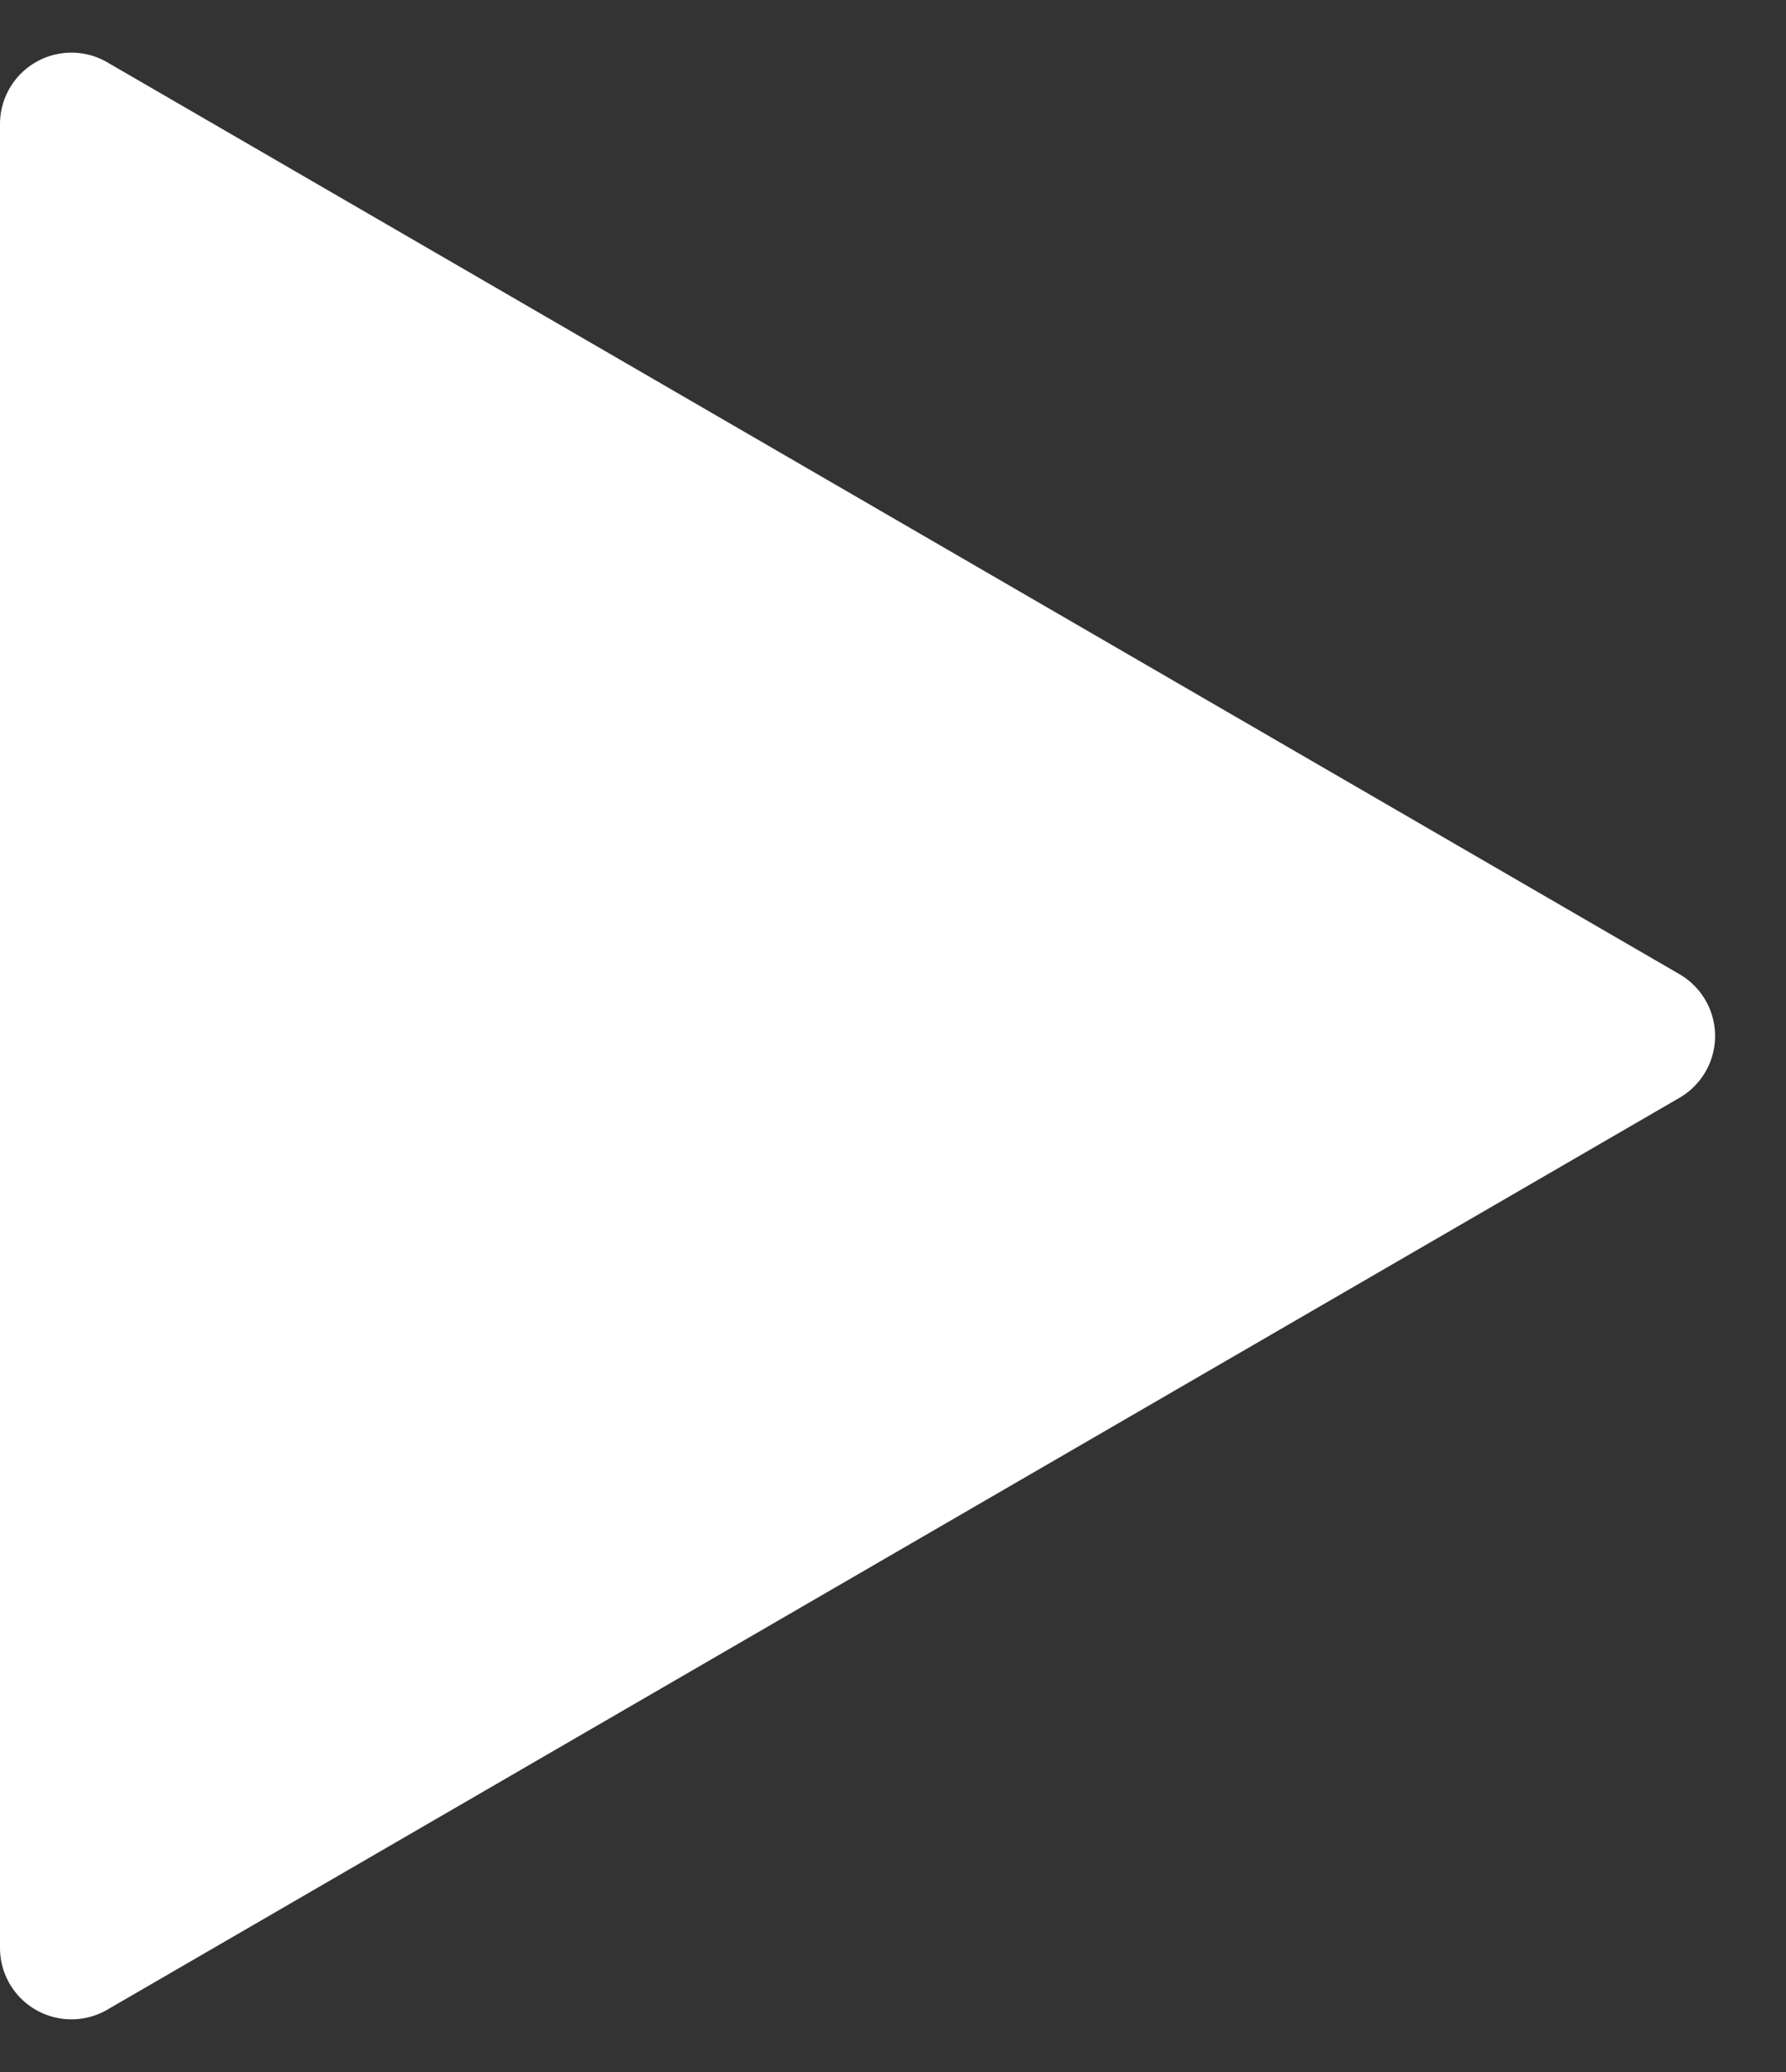 <svg xmlns="http://www.w3.org/2000/svg" width="25" height="29" viewBox="0 0 25 29">
  <rect x="0" y="0" width="25" height="29" fill="#333333" stroke="none"/>
  <path id="Polygon_1" data-name="Polygon 1" d="M13.635,1.491a1,1,0,0,1,1.73,0L28.129,23.5a1,1,0,0,1-.865,1.5H1.736a1,1,0,0,1-.865-1.5Z" transform="translate(25) rotate(90)" fill="#fff"/>
</svg>
